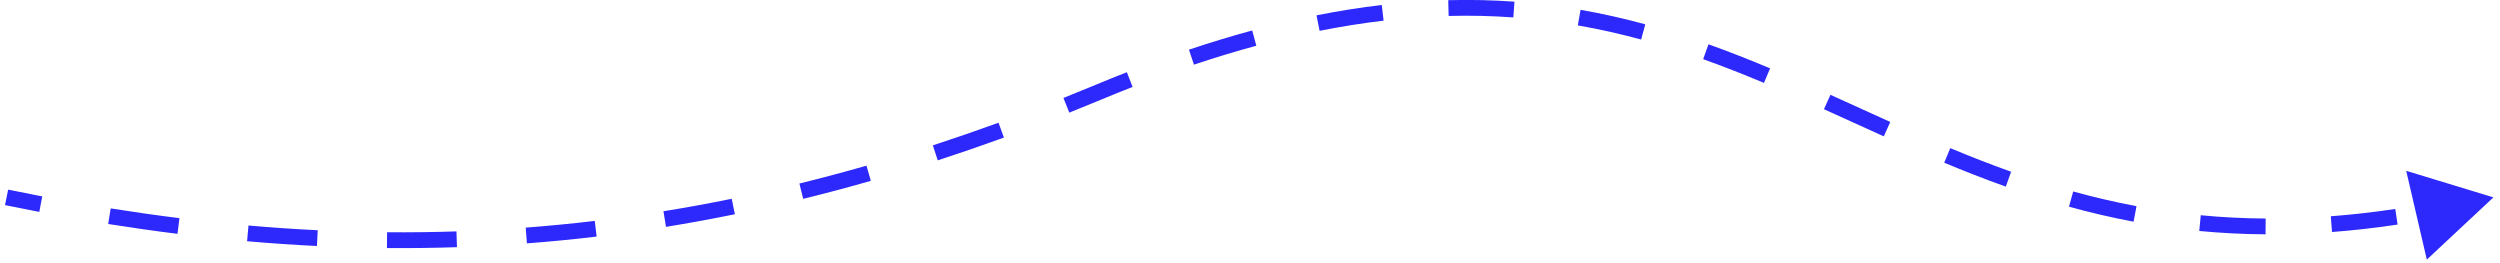 <?xml version="1.0" encoding="UTF-8"?> <svg xmlns="http://www.w3.org/2000/svg" width="190" height="20" viewBox="0 0 190 20" fill="none"><path d="M83.5 7L83.731 7.554L83.5 7ZM189.5 15L182.872 12.982L184.438 19.731L189.5 15ZM0.379 15.588C1.25 15.767 2.119 15.94 2.986 16.105L3.211 14.927C2.35 14.762 1.486 14.591 0.621 14.412L0.379 15.588ZM8.223 17.023C9.984 17.303 11.738 17.553 13.489 17.771L13.638 16.58C11.9 16.364 10.159 16.116 8.412 15.838L8.223 17.023ZM18.779 18.334C20.55 18.489 22.32 18.611 24.088 18.697L24.147 17.499C22.394 17.413 20.64 17.292 18.884 17.138L18.779 18.334ZM29.408 18.851C31.18 18.866 32.953 18.845 34.73 18.786L34.69 17.586C32.93 17.645 31.174 17.666 29.418 17.651L29.408 18.851ZM40.045 18.496C41.806 18.362 43.572 18.191 45.344 17.98L45.202 16.789C43.447 16.997 41.698 17.167 39.955 17.299L40.045 18.496ZM50.615 17.241C52.352 16.96 54.096 16.64 55.85 16.282L55.61 15.107C53.872 15.461 52.144 15.778 50.423 16.056L50.615 17.241ZM61.042 15.113C62.745 14.694 64.458 14.238 66.183 13.744L65.852 12.591C64.142 13.081 62.443 13.533 60.755 13.948L61.042 15.113ZM71.269 12.187C72.933 11.645 74.608 11.068 76.297 10.455L75.887 9.327C74.211 9.936 72.548 10.509 70.897 11.046L71.269 12.187ZM81.267 8.559C82.085 8.232 82.906 7.897 83.731 7.554L83.269 6.446C82.45 6.787 81.635 7.12 80.822 7.445L81.267 8.559ZM83.731 7.554C84.524 7.223 85.306 6.907 86.078 6.606L85.641 5.488C84.861 5.793 84.071 6.112 83.269 6.446L83.731 7.554ZM90.74 4.913C92.37 4.367 93.948 3.89 95.481 3.475L95.167 2.316C93.611 2.738 92.01 3.222 90.36 3.775L90.74 4.913ZM100.289 2.342C101.967 2.009 103.587 1.754 105.154 1.57L105.015 0.378C103.415 0.566 101.763 0.826 100.055 1.165L100.289 2.342ZM110.097 1.212C111.795 1.168 113.431 1.21 115.014 1.324L115.1 0.127C113.479 0.01 111.803 -0.032 110.066 0.013L110.097 1.212ZM119.915 1.929C121.567 2.217 123.167 2.581 124.726 3.006L125.041 1.848C123.449 1.414 121.813 1.042 120.122 0.746L119.915 1.929ZM129.441 4.497C131.006 5.056 132.541 5.663 134.062 6.301L134.526 5.195C132.991 4.551 131.435 3.935 129.845 3.367L129.441 4.497ZM138.62 8.299C140.123 8.978 141.65 9.68 143.168 10.363L143.661 9.269C142.133 8.581 140.638 7.894 139.114 7.206L138.62 8.299ZM147.761 12.366C149.289 13.003 150.845 13.614 152.442 14.183L152.845 13.053C151.272 12.493 149.736 11.889 148.222 11.258L147.761 12.366ZM157.242 15.708C158.829 16.147 160.462 16.532 162.153 16.849L162.374 15.669C160.719 15.359 159.118 14.982 157.563 14.551L157.242 15.708ZM167.144 17.554C168.766 17.709 170.443 17.797 172.182 17.809L172.19 16.609C170.487 16.598 168.846 16.511 167.258 16.359L167.144 17.554ZM177.232 17.633C178.84 17.511 180.5 17.325 182.217 17.067L182.039 15.881C180.351 16.134 178.72 16.317 177.141 16.436L177.232 17.633Z" fill="#2D28FB"></path></svg> 